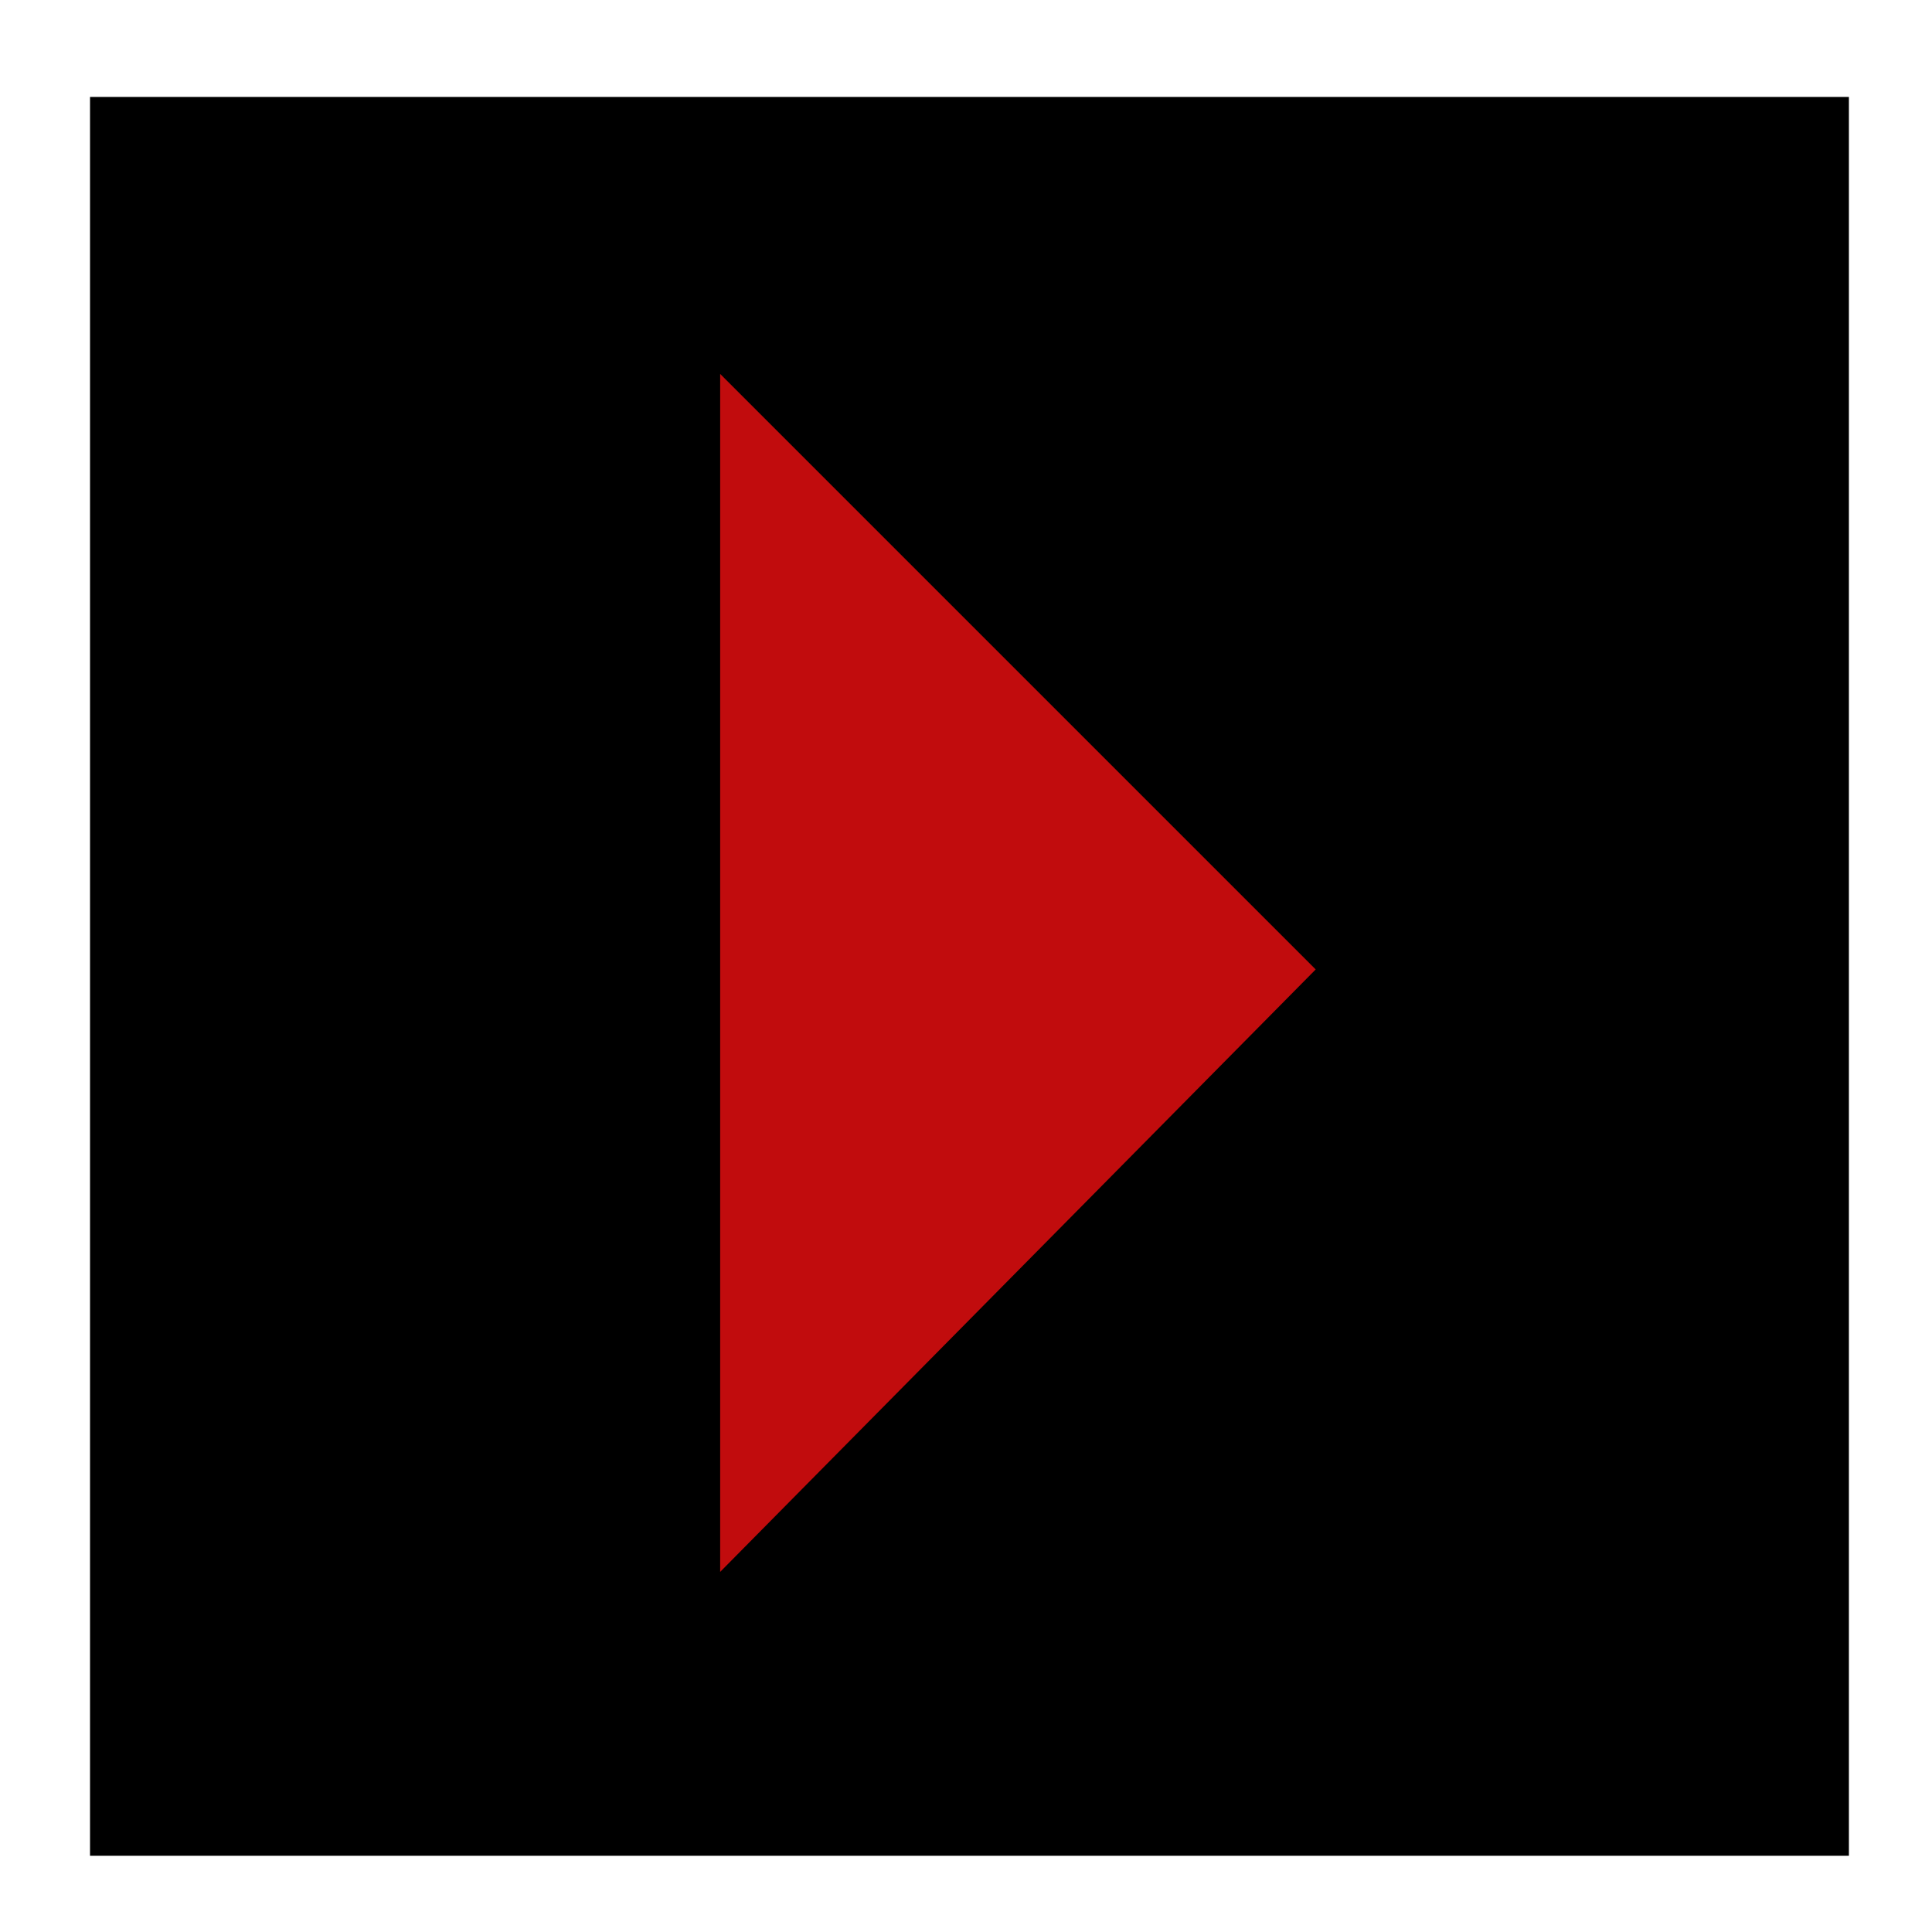 <?xml version="1.0" encoding="utf-8"?>
<!-- Generator: Adobe Illustrator 23.1.0, SVG Export Plug-In . SVG Version: 6.00 Build 0)  -->
<svg version="1.1" id="Layer_1" xmlns="http://www.w3.org/2000/svg" x="0px" y="0px"
	 viewBox="0 0 27.9 27.8" style="enable-background:new 0 0 27.9 27.8;" xml:space="preserve">
<style type="text/css">
	.st0{fill:#C10C0D;}
</style>
	<rect x="1.3" y="1.4" width="25.4" height="25.4"/>
	<polygon class="st0" points="10.4,22.7 10.4,5.4 19,14 "/>
</svg>
